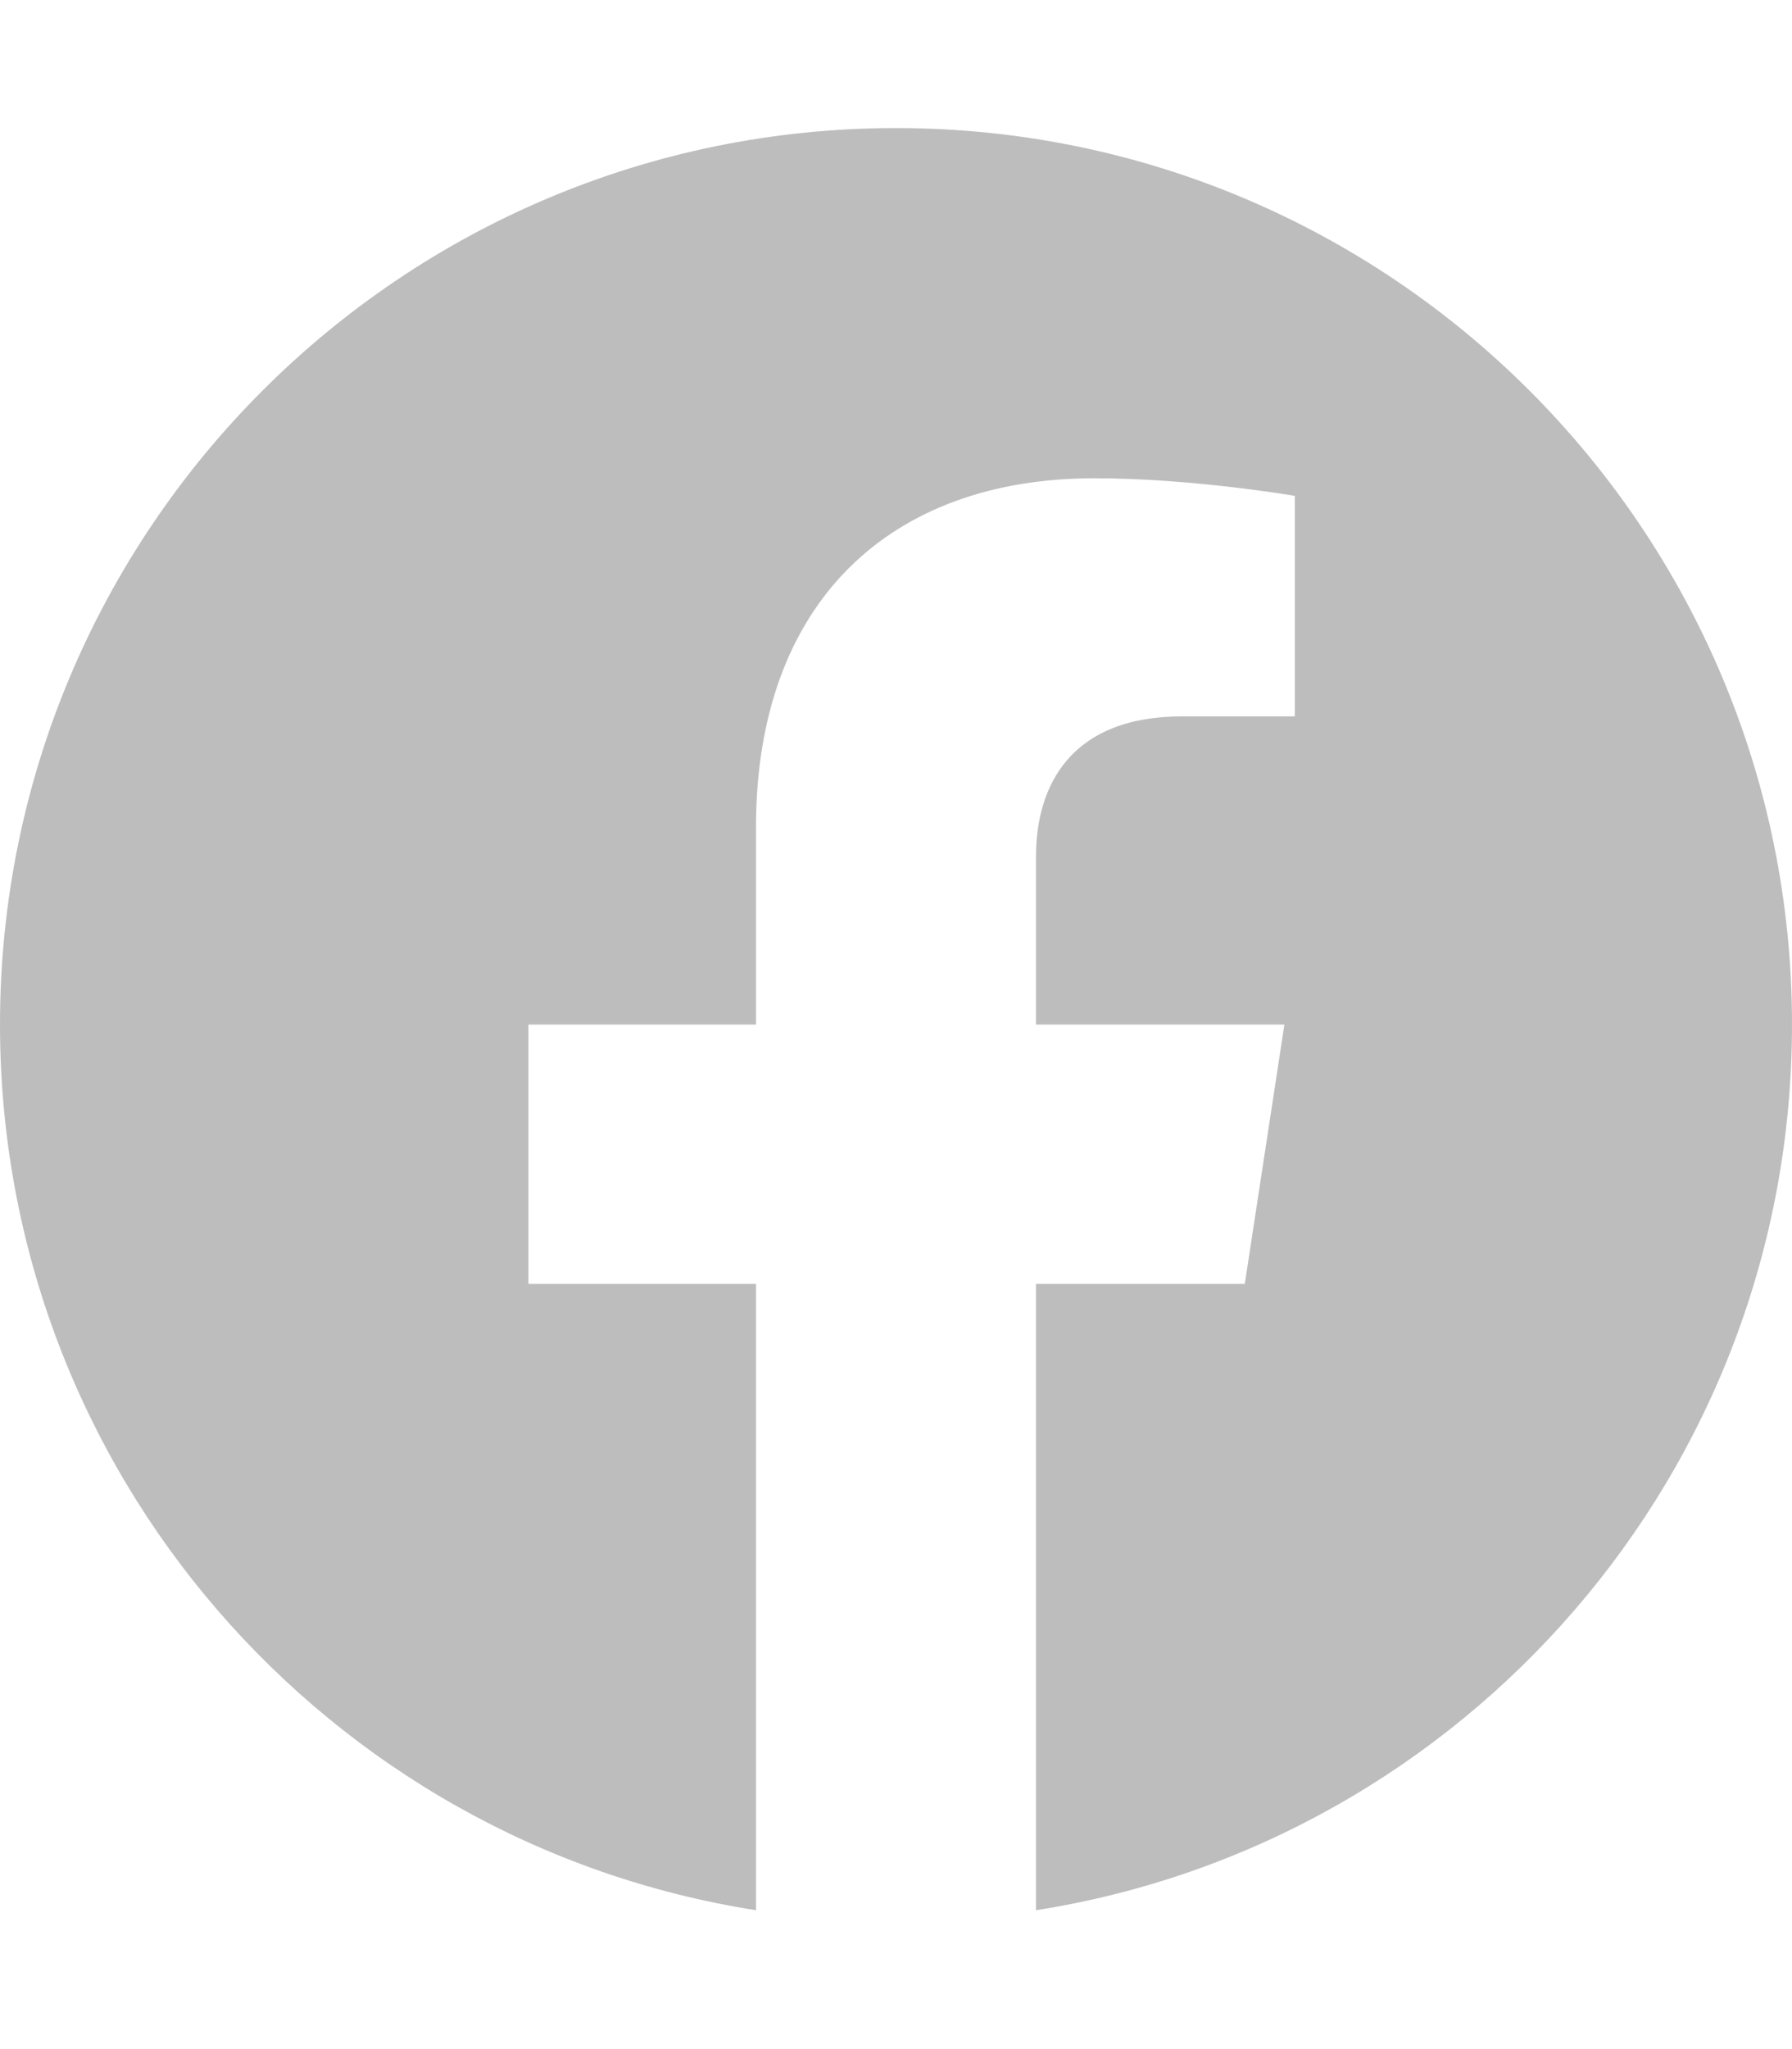 <?xml version="1.0" encoding="utf-8"?>
<!-- Generator: Adobe Illustrator 25.2.0, SVG Export Plug-In . SVG Version: 6.00 Build 0)  -->
<svg version="1.1" id="Layer_1" focusable="false" xmlns="http://www.w3.org/2000/svg" xmlns:xlink="http://www.w3.org/1999/xlink"
	 x="0px" y="0px" viewBox="0 0 448 512" style="enable-background:new 0 0 448 512;" xml:space="preserve">
<style type="text/css">
	.st0{fill:#BDBDBD;}
	.st1{display:none;fill:#FFFFFF;}
</style>
<g>
	<path class="st0" d="M448,256c0-123.7-100.3-224-224-224S0,132.3,0,256c0,111.8,81.9,204.5,189,221.3V320.8h-56.9V256H189v-49.3
		c0-56.1,33.4-87.2,84.6-87.2c24.5,0,50.1,4.4,50.1,4.4V179h-28.2c-27.8,0-36.5,17.3-36.5,35v42h62.1l-9.9,64.8H259v156.5
		C366.1,460.5,448,367.8,448,256z"/>
	<path class="st1" d="M311.2,320.8l9.9-64.8H259v-42c0-17.7,8.7-35,36.5-35h28.2v-55.1c0,0-25.6-4.4-50.1-4.4
		c-51.2,0-84.6,31-84.6,87.2V256h-56.9v64.8H189v156.5c11.4,1.8,23.1,2.7,35,2.7s23.6-0.9,35-2.7V320.8H311.2z"/>
</g>
</svg>
